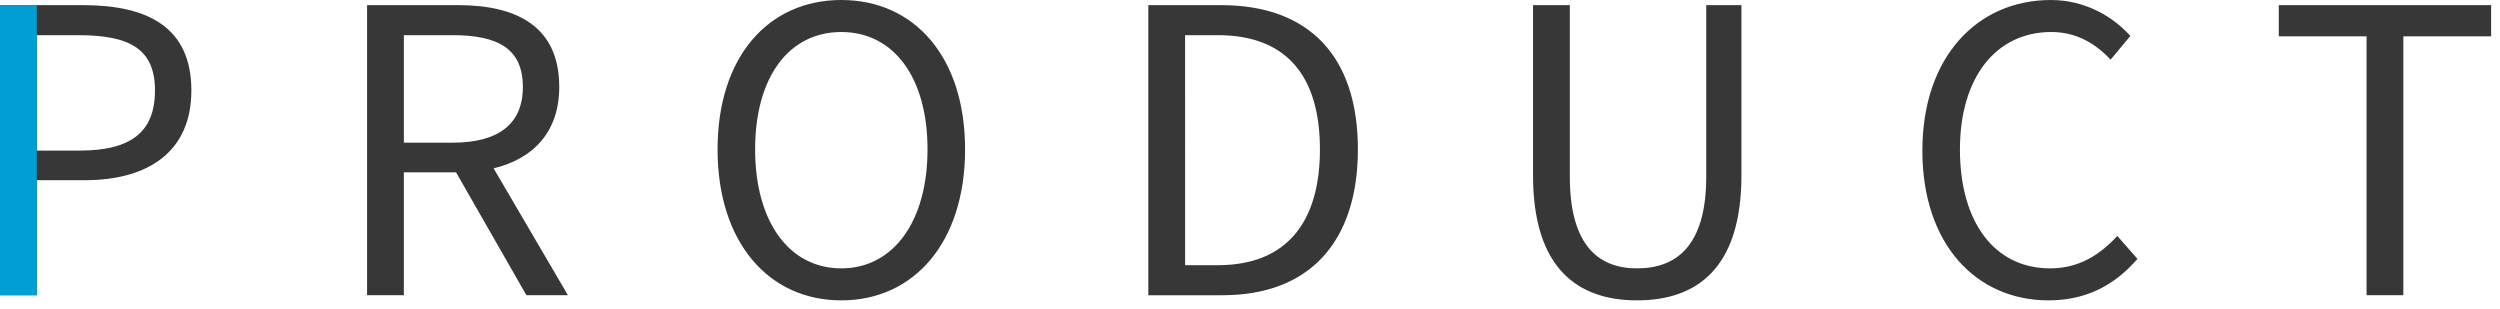 <svg xmlns="http://www.w3.org/2000/svg" fill="none" viewBox="0 0 186 23"><path fill="#373737" fill-rule="evenodd" d="M178.808 2.705v19.26h-2.736V2.705h-6.53V.382h15.797v2.323h-6.531Zm-26.282 17.261c2.06 0 3.619-.912 5.001-2.412l1.501 1.706c-1.707 1.97-3.825 3.087-6.619 3.087-5.354 0-9.385-4.146-9.385-11.144 0-6.969 4.089-11.203 9.561-11.203 2.618 0 4.678 1.293 5.913 2.675l-1.471 1.765c-1.118-1.206-2.559-2.059-4.412-2.059-4.089 0-6.796 3.353-6.796 8.734 0 5.44 2.589 8.851 6.707 8.851Zm-30.73 2.381c-4.383 0-7.737-2.352-7.737-9.292V.382h2.736v12.762c0 5.204 2.206 6.822 5.001 6.822 2.883 0 5.148-1.618 5.148-6.822V.382h2.618v12.673c0 6.94-3.353 9.292-7.766 9.292Zm-30.83-.382h-5.531V.382h5.413c6.619 0 10.179 3.881 10.179 10.733 0 6.822-3.56 10.85-10.061 10.85Zm-.353-19.348h-2.442V19.73h2.442c5.089 0 7.59-3.175 7.59-8.615 0-5.47-2.501-8.498-7.59-8.498Zm-28.018 19.73c-5.413 0-9.208-4.322-9.208-11.232C53.387 4.204 57.182 0 62.595 0c5.412 0 9.207 4.204 9.207 11.115 0 6.91-3.795 11.232-9.207 11.232Zm0-19.966c-3.884 0-6.413 3.323-6.413 8.734 0 5.381 2.529 8.851 6.413 8.851 3.853 0 6.413-3.47 6.413-8.851 0-5.411-2.56-8.734-6.413-8.734ZM39.166 21.965 33.93 12.82h-3.883v9.145h-2.736V.382h6.766c4.383 0 7.531 1.588 7.531 6.087 0 3.352-1.942 5.351-4.883 6.057l5.53 9.439h-3.089Zm-.265-15.496c0-2.853-1.853-3.852-5.236-3.852h-3.618v7.998h3.618c3.383 0 5.236-1.353 5.236-4.146ZM6.295 13.408h-3.56v8.557H0V.382h6.177c4.825 0 8.061 1.646 8.061 6.351 0 4.558-3.207 6.675-7.943 6.675ZM5.824 2.617H2.735v8.586h3.207c3.795 0 5.589-1.382 5.589-4.47 0-3.117-1.912-4.116-5.707-4.116Z" clip-rule="evenodd"/><path fill="#009FD3" fill-rule="evenodd" d="M2.735 21.965H0V.382h2.735v21.583Z" clip-rule="evenodd"/></svg>
